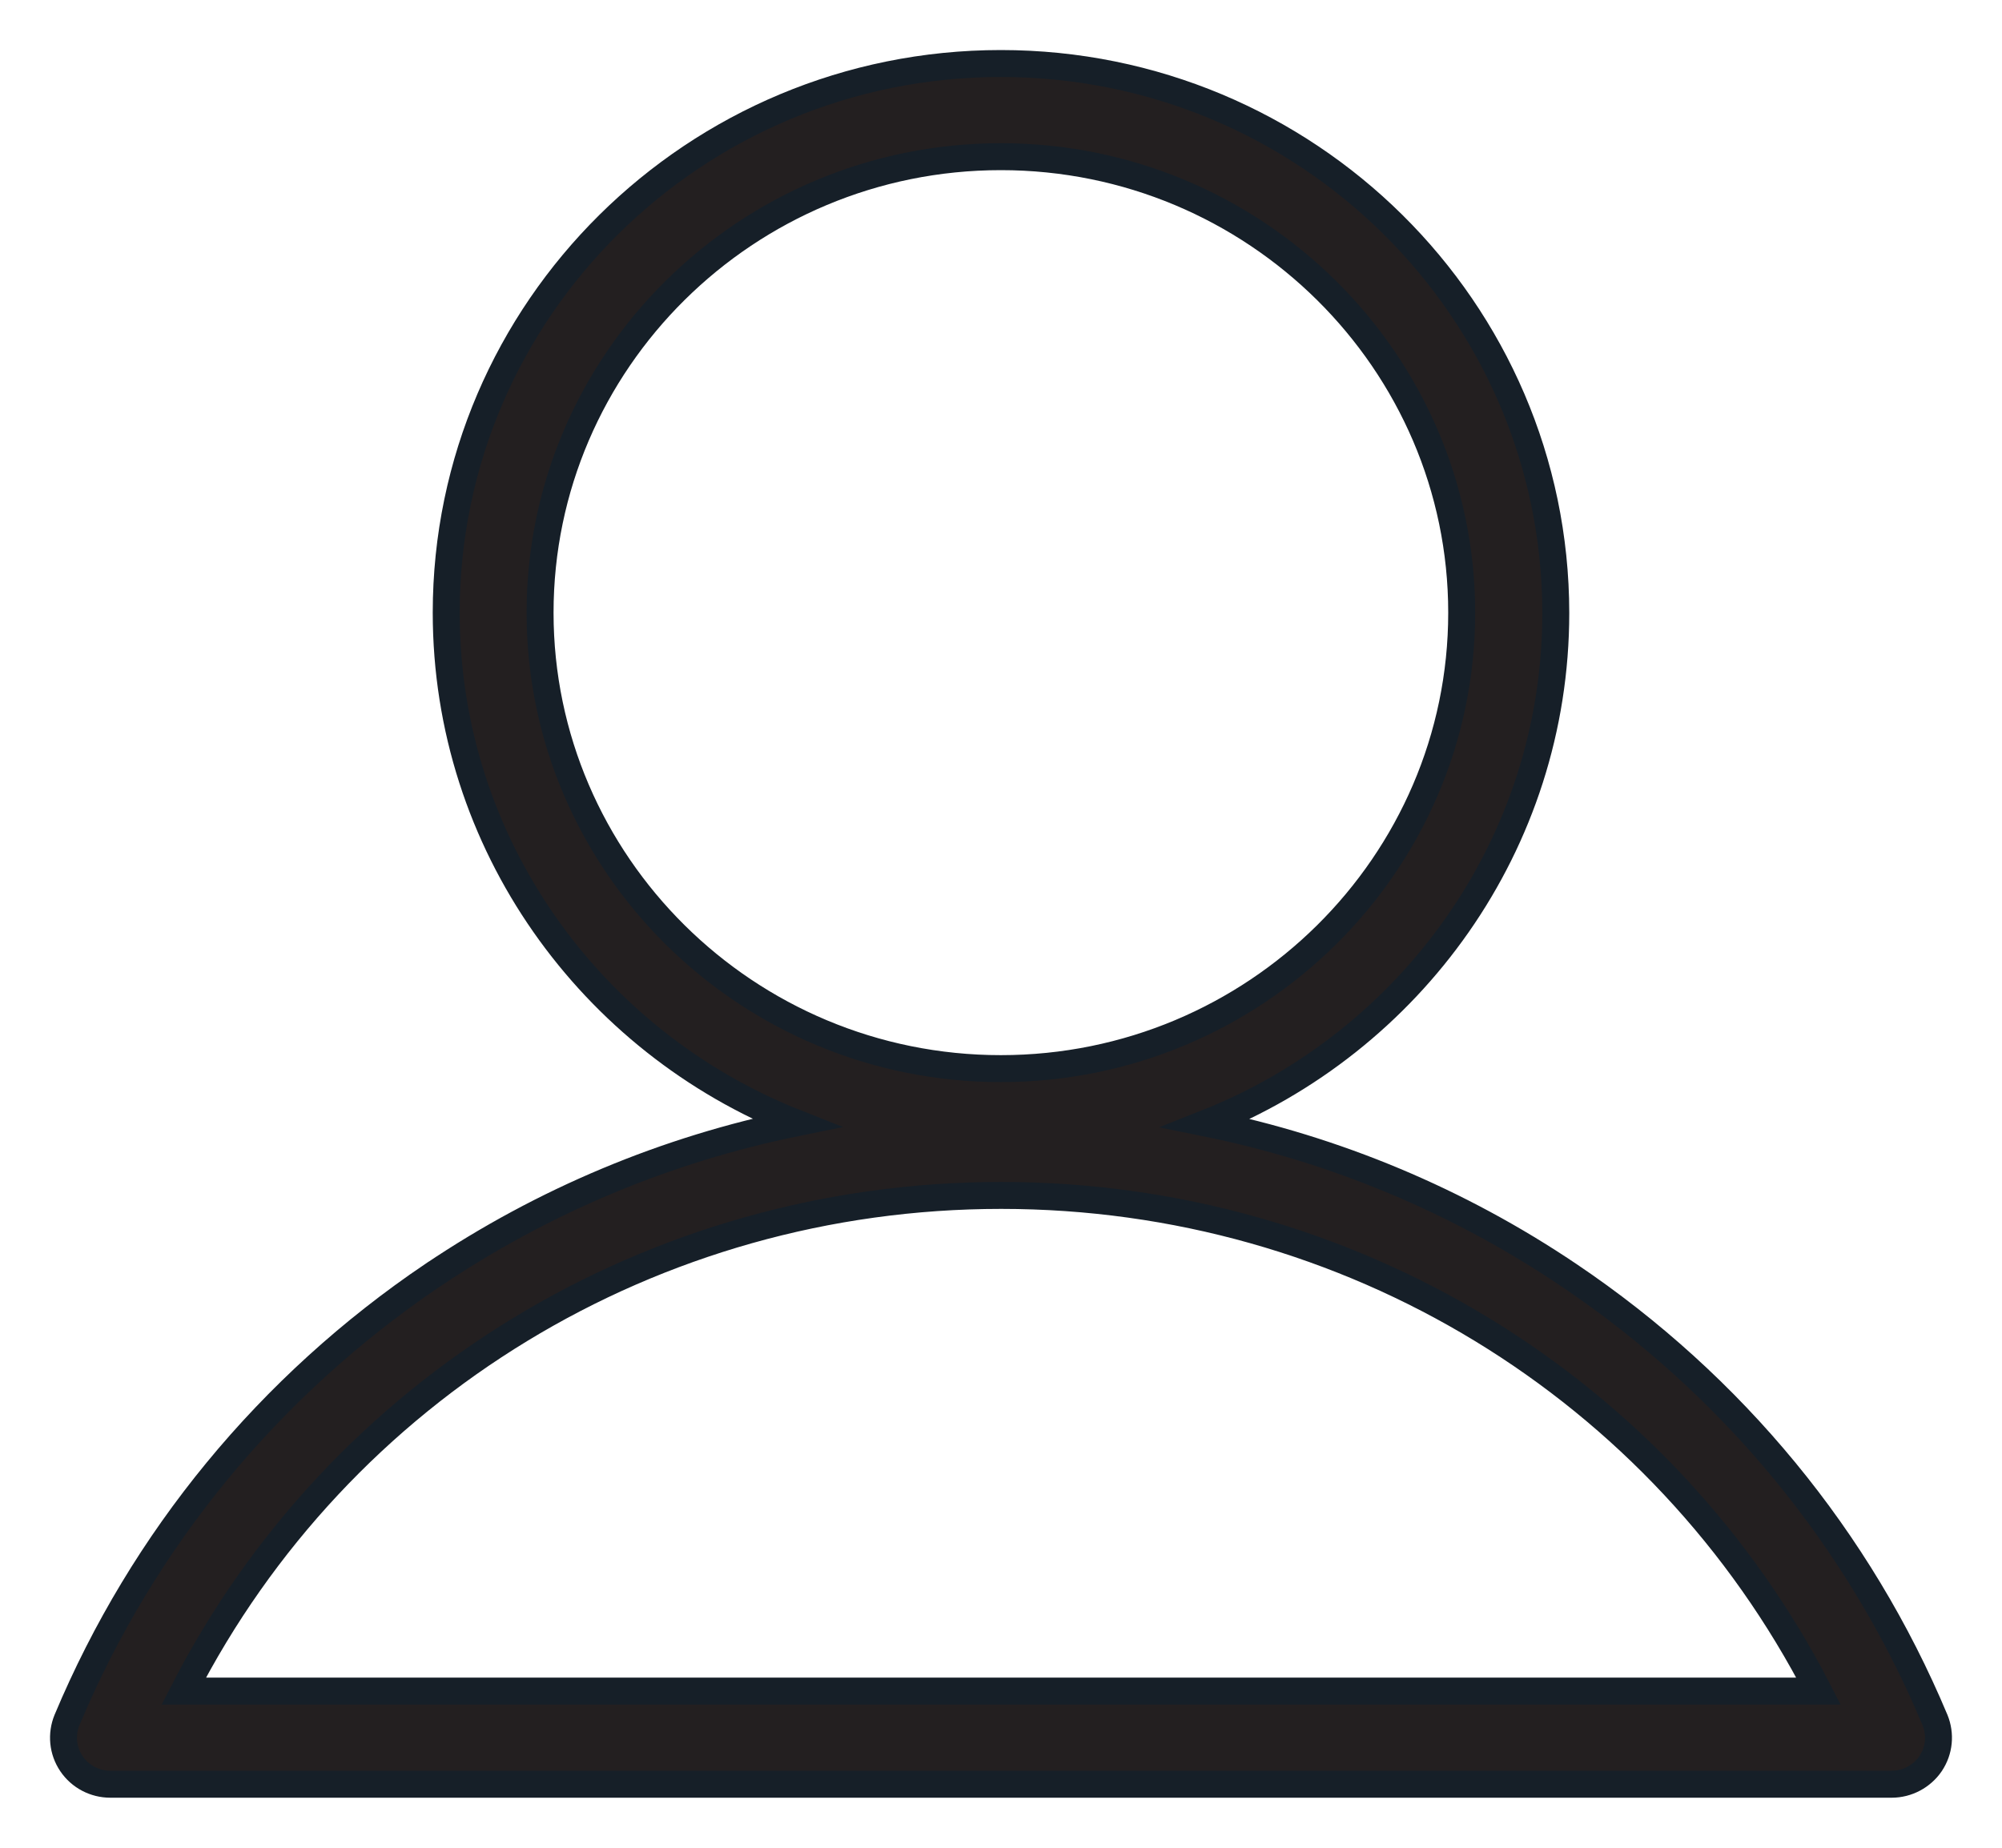 <svg width="26" height="24" viewBox="0 0 26 24" fill="none" xmlns="http://www.w3.org/2000/svg">
<path d="M25.13 22.341L25.13 22.341L25.129 22.339C24.146 19.994 22.504 17.996 20.377 16.564C18.944 15.598 17.345 14.929 15.666 14.588C18.322 13.537 20.205 10.963 20.205 7.961V7.961C20.202 4.022 16.97 0.825 12.998 0.825C9.027 0.825 5.795 4.022 5.795 7.958C5.795 10.96 7.679 13.534 10.336 14.585C8.657 14.928 7.06 15.594 5.623 16.561L5.622 16.561C3.496 17.997 1.854 19.994 0.871 22.339L0.871 22.339L0.87 22.341C0.795 22.526 0.813 22.738 0.928 22.908C1.042 23.077 1.232 23.175 1.433 23.175H24.567C24.771 23.175 24.959 23.072 25.071 22.91L25.072 22.908C25.187 22.738 25.205 22.526 25.13 22.341ZM7.014 7.958C7.014 4.692 9.698 2.035 12.998 2.035C16.298 2.035 18.983 4.696 18.983 7.958C18.983 11.22 16.298 13.88 12.998 13.88C9.698 13.88 7.014 11.22 7.014 7.958ZM2.386 21.965C4.407 18.026 8.479 15.527 13.002 15.527C17.524 15.527 21.593 18.026 23.617 21.965H2.386Z" fill="#231F20" stroke="#161F28" stroke-width="0.35"/>
</svg>
